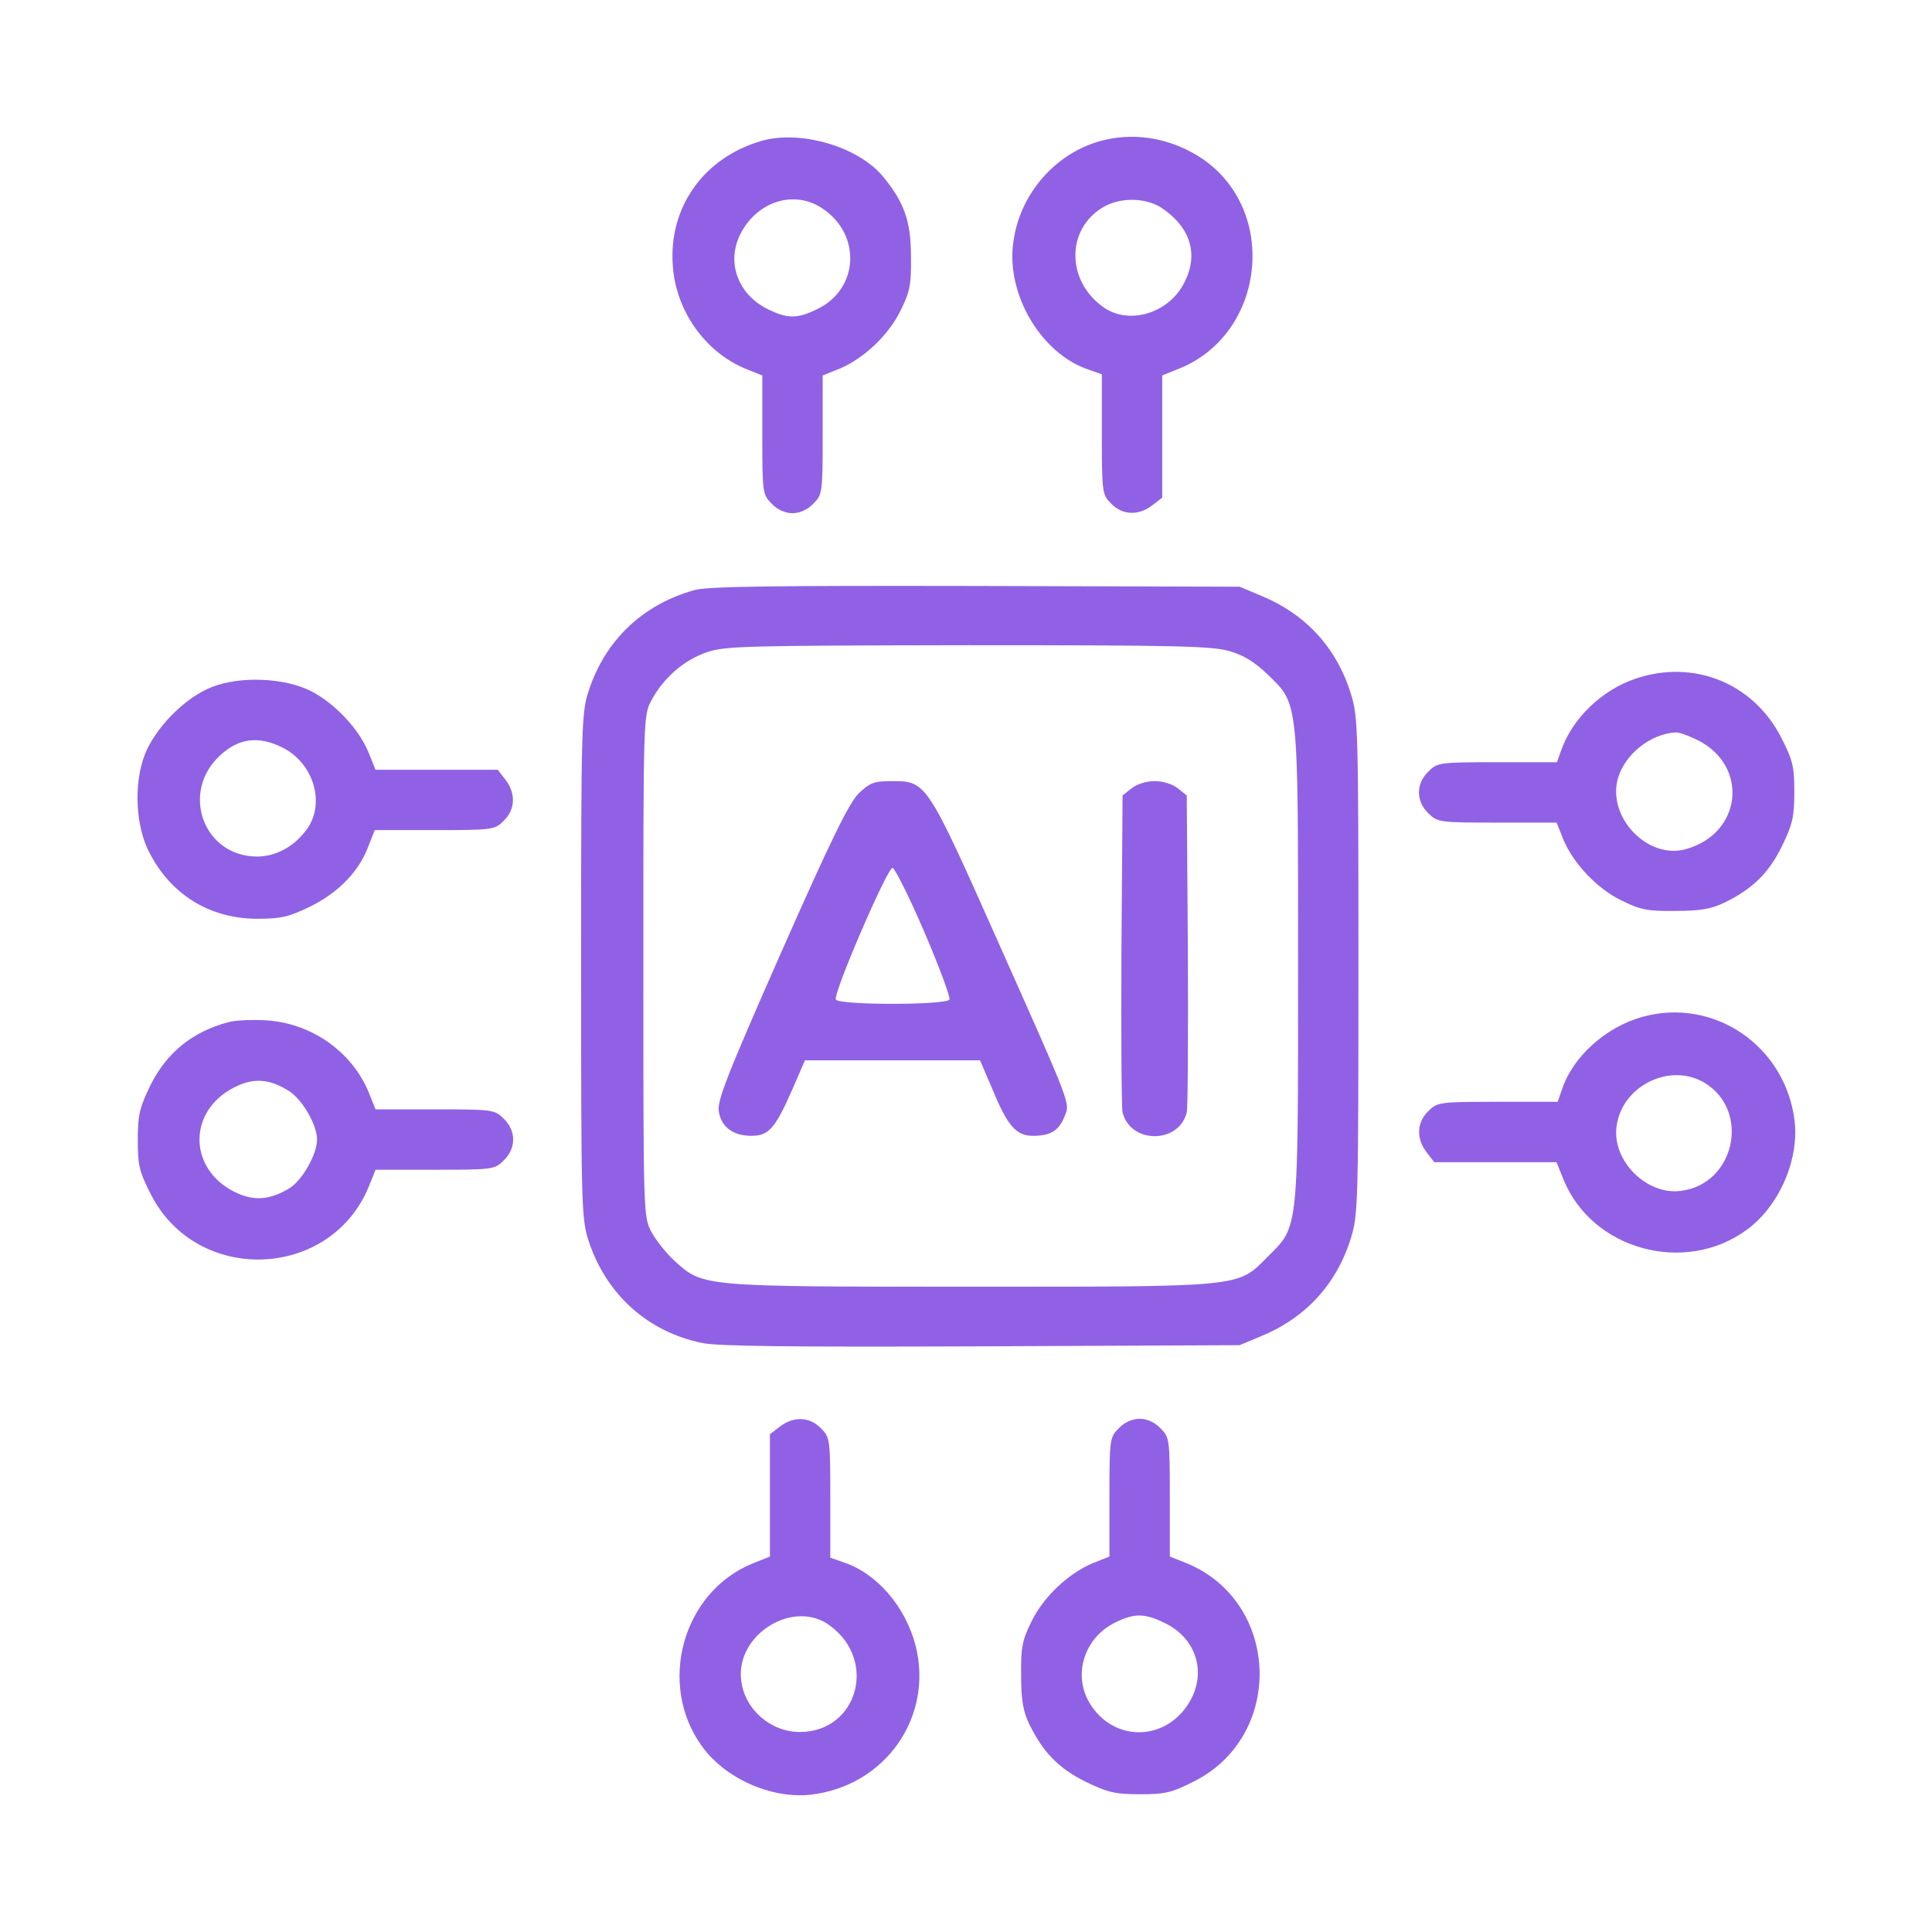 <svg width="50" height="50" viewBox="0 0 50 50" fill="none" xmlns="http://www.w3.org/2000/svg">
<path d="M19.719 3.643C18.215 4.072 17.287 5.371 17.414 6.904C17.502 8.057 18.254 9.111 19.289 9.541L19.728 9.717V11.26C19.728 12.764 19.738 12.803 19.973 13.037C20.119 13.193 20.324 13.281 20.51 13.281C20.695 13.281 20.9 13.193 21.047 13.037C21.281 12.803 21.291 12.764 21.291 11.26V9.717L21.73 9.541C22.355 9.277 23 8.672 23.312 8.027C23.547 7.549 23.586 7.363 23.576 6.641C23.576 5.723 23.4 5.234 22.853 4.57C22.219 3.799 20.724 3.359 19.719 3.643ZM21.291 5.4C22.297 6.074 22.228 7.48 21.154 7.998C20.637 8.252 20.383 8.252 19.885 8.008C19.094 7.627 18.791 6.787 19.162 6.055C19.592 5.205 20.568 4.902 21.291 5.4Z" fill="#9061E4"/>
<path d="M28.584 3.622C27.344 3.915 26.377 5.009 26.221 6.298C26.045 7.646 26.963 9.169 28.184 9.57L28.516 9.687V11.24C28.516 12.763 28.526 12.802 28.76 13.037C29.053 13.339 29.473 13.349 29.824 13.075L30.078 12.88V11.298V9.716L30.537 9.531C32.744 8.622 33.086 5.468 31.133 4.12C30.371 3.603 29.453 3.417 28.584 3.622ZM30.078 5.39C30.82 5.898 31.026 6.591 30.645 7.324C30.235 8.124 29.19 8.427 28.526 7.929C27.598 7.245 27.598 5.937 28.535 5.37C28.985 5.097 29.658 5.107 30.078 5.39Z" fill="#9061E4"/>
<path d="M17.969 15.272C16.641 15.643 15.674 16.561 15.244 17.851C15.049 18.436 15.039 18.642 15.039 24.999C15.039 31.356 15.049 31.561 15.244 32.147C15.703 33.505 16.758 34.462 18.164 34.755C18.555 34.843 20.498 34.862 25.391 34.843L32.08 34.813L32.617 34.589C33.789 34.11 34.59 33.241 34.961 32.04C35.147 31.454 35.156 31.122 35.156 24.999C35.156 18.876 35.147 18.544 34.961 17.958C34.59 16.757 33.789 15.888 32.617 15.409L32.08 15.184L25.244 15.165C19.98 15.155 18.311 15.175 17.969 15.272ZM31.826 16.854C32.178 16.952 32.48 17.138 32.812 17.46C33.613 18.241 33.594 18.065 33.594 24.999C33.594 31.913 33.613 31.727 32.812 32.519C32.022 33.319 32.227 33.3 25.098 33.3C18.154 33.3 18.203 33.3 17.471 32.645C17.256 32.45 16.982 32.108 16.865 31.893C16.65 31.493 16.65 31.483 16.65 24.999C16.65 18.524 16.65 18.505 16.865 18.114C17.178 17.538 17.695 17.089 18.281 16.884C18.76 16.718 19.238 16.708 25.059 16.698C30.439 16.698 31.387 16.718 31.826 16.854Z" fill="#9061E4"/>
<path d="M22.228 20.527C21.974 20.781 21.525 21.689 20.217 24.648C18.801 27.861 18.547 28.506 18.605 28.779C18.674 29.17 18.976 29.395 19.445 29.395C19.894 29.395 20.06 29.209 20.51 28.184L20.832 27.441H23.098H25.363L25.685 28.193C26.076 29.141 26.301 29.395 26.73 29.395C27.18 29.395 27.394 29.268 27.541 28.916C27.697 28.535 27.775 28.74 25.822 24.355C23.986 20.234 23.976 20.215 23.088 20.215C22.619 20.215 22.521 20.254 22.228 20.527ZM23.918 24.111C24.308 25.02 24.601 25.811 24.572 25.869C24.474 26.016 21.721 26.016 21.633 25.869C21.545 25.742 22.961 22.461 23.098 22.461C23.156 22.461 23.527 23.203 23.918 24.111Z" fill="#9061E4"/>
<path d="M29.287 20.4L29.052 20.586L29.023 24.58C29.013 26.768 29.023 28.662 29.052 28.789C29.258 29.609 30.508 29.609 30.713 28.789C30.742 28.662 30.752 26.768 30.742 24.58L30.713 20.586L30.478 20.4C30.342 20.293 30.097 20.215 29.883 20.215C29.668 20.215 29.424 20.293 29.287 20.4Z" fill="#9061E4"/>
<path d="M42.316 17.568C41.456 17.861 40.705 18.584 40.412 19.394L40.294 19.726H38.752C37.238 19.726 37.199 19.736 36.964 19.97C36.642 20.283 36.642 20.732 36.964 21.045C37.199 21.279 37.238 21.289 38.742 21.289H40.285L40.46 21.728C40.724 22.353 41.33 22.998 41.974 23.31C42.453 23.545 42.638 23.584 43.361 23.574C44.005 23.574 44.289 23.525 44.63 23.359C45.353 23.007 45.773 22.597 46.115 21.904C46.388 21.337 46.437 21.152 46.437 20.498C46.437 19.834 46.398 19.677 46.095 19.082C45.373 17.675 43.82 17.05 42.316 17.568ZM43.947 19.16C45.265 19.834 45.08 21.562 43.644 21.972C42.648 22.265 41.574 21.142 41.877 20.127C42.062 19.511 42.716 18.994 43.361 18.955C43.449 18.945 43.712 19.043 43.947 19.16Z" fill="#9061E4"/>
<path d="M5.48 17.782C4.835 18.036 4.142 18.71 3.81 19.384C3.468 20.097 3.478 21.23 3.82 21.972C4.367 23.114 5.382 23.769 6.642 23.778C7.287 23.778 7.472 23.73 8.039 23.456C8.761 23.095 9.289 22.558 9.533 21.903L9.699 21.483H11.252C12.765 21.483 12.804 21.474 13.039 21.239C13.341 20.946 13.351 20.526 13.078 20.175L12.882 19.921H11.3H9.718L9.533 19.462C9.279 18.856 8.673 18.212 8.058 17.89C7.365 17.538 6.222 17.489 5.48 17.782ZM7.326 19.355C8.127 19.765 8.429 20.81 7.931 21.474C7.609 21.913 7.14 22.167 6.652 22.167C5.275 22.167 4.66 20.517 5.685 19.56C6.173 19.101 6.691 19.032 7.326 19.355Z" fill="#9061E4"/>
<path d="M42.5 26.318C41.552 26.582 40.703 27.353 40.429 28.183L40.312 28.515H38.759C37.236 28.515 37.197 28.525 36.962 28.759C36.66 29.052 36.65 29.472 36.923 29.824L37.119 30.078H38.701H40.283L40.468 30.537C41.211 32.343 43.593 32.998 45.195 31.835C46.035 31.23 46.562 30.029 46.445 29.013C46.211 27.07 44.355 25.8 42.5 26.318ZM44.121 28.027C45.312 28.759 44.892 30.654 43.496 30.82C42.617 30.937 41.718 30.039 41.836 29.16C41.962 28.105 43.222 27.48 44.121 28.027Z" fill="#9061E4"/>
<path d="M5.91 26.454C4.982 26.698 4.309 27.245 3.889 28.095C3.615 28.661 3.566 28.847 3.566 29.501C3.566 30.165 3.605 30.322 3.908 30.917C5.1 33.251 8.547 33.124 9.543 30.712L9.719 30.273H11.262C12.766 30.273 12.805 30.263 13.039 30.029C13.361 29.716 13.361 29.267 13.039 28.954C12.805 28.72 12.766 28.71 11.262 28.71H9.719L9.543 28.271C9.104 27.206 8.039 26.464 6.857 26.405C6.496 26.386 6.076 26.405 5.91 26.454ZM7.502 28.251C7.844 28.486 8.205 29.12 8.205 29.491C8.205 29.872 7.824 30.546 7.492 30.751C6.975 31.064 6.555 31.093 6.057 30.839C4.865 30.234 4.865 28.749 6.057 28.144C6.564 27.88 6.994 27.919 7.502 28.251Z" fill="#9061E4"/>
<path d="M20.179 36.923L19.925 37.118V38.701V40.283L19.466 40.468C17.66 41.21 17.005 43.593 18.168 45.195C18.773 46.035 19.974 46.562 20.99 46.445C22.914 46.22 24.164 44.433 23.695 42.587C23.431 41.572 22.689 40.712 21.82 40.429L21.488 40.312V38.759C21.488 37.236 21.478 37.197 21.244 36.962C20.951 36.66 20.531 36.65 20.179 36.923ZM21.478 42.07C22.718 42.978 22.191 44.824 20.697 44.824C19.945 44.824 19.271 44.238 19.183 43.495C19.027 42.304 20.541 41.367 21.478 42.07Z" fill="#9061E4"/>
<path d="M28.956 36.962C28.722 37.196 28.712 37.235 28.712 38.739V40.282L28.273 40.458C27.648 40.722 27.003 41.327 26.691 41.972C26.456 42.45 26.417 42.636 26.427 43.358C26.427 44.003 26.476 44.286 26.642 44.628C26.994 45.351 27.404 45.77 28.097 46.112C28.663 46.386 28.849 46.435 29.503 46.435C30.167 46.435 30.324 46.395 30.919 46.093C33.253 44.901 33.126 41.454 30.714 40.458L30.275 40.282V38.739C30.275 37.235 30.265 37.196 30.031 36.962C29.884 36.806 29.679 36.718 29.494 36.718C29.308 36.718 29.103 36.806 28.956 36.962ZM30.138 42.001C30.919 42.372 31.212 43.202 30.841 43.944C30.265 45.077 28.82 45.136 28.185 44.052C27.765 43.319 28.068 42.382 28.859 41.991C29.357 41.747 29.62 41.747 30.138 42.001Z" fill="#9061E4"/>
</svg>
